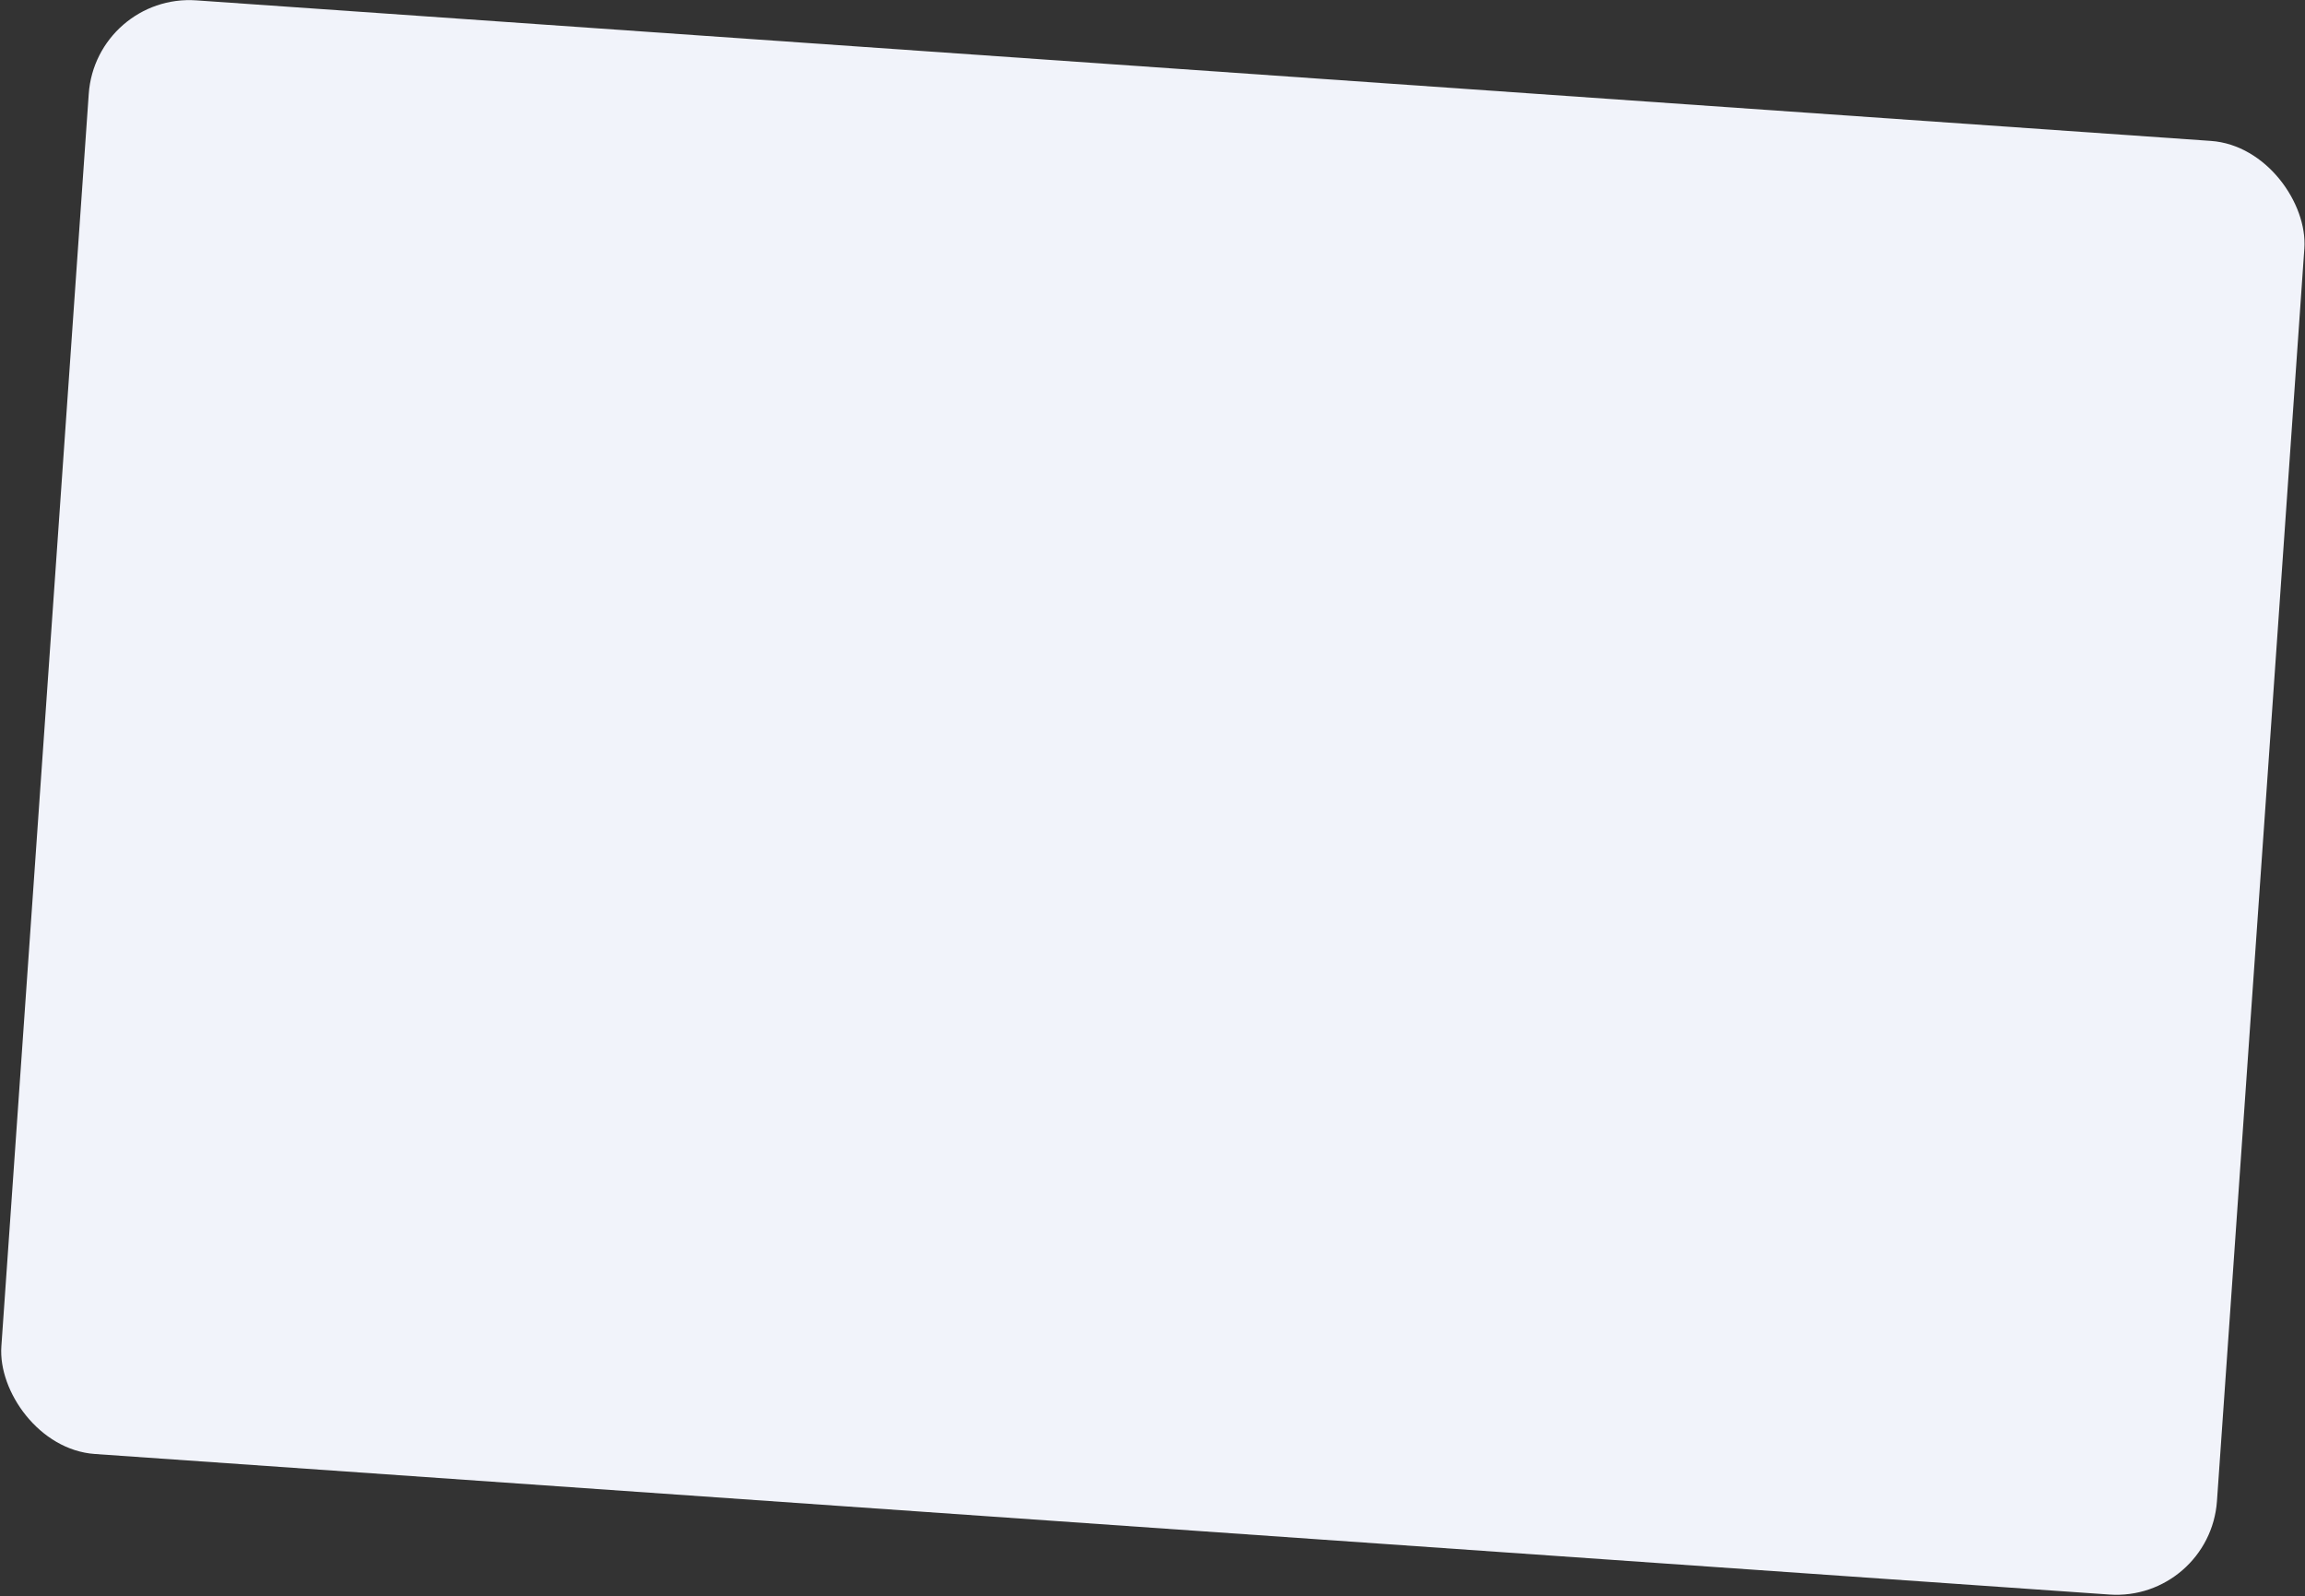 <svg xmlns="http://www.w3.org/2000/svg" width="1372" height="950" viewBox="0 0 1372 950" fill="none"><rect x="0" y="0" width="1372" height="950" fill="#333333" stroke="none"/><rect x="57" y="-3.963" width="1322" height="867.341" rx="60" transform="rotate(3.991 57 -3.963)" fill="#F1F3FA"></rect></svg>